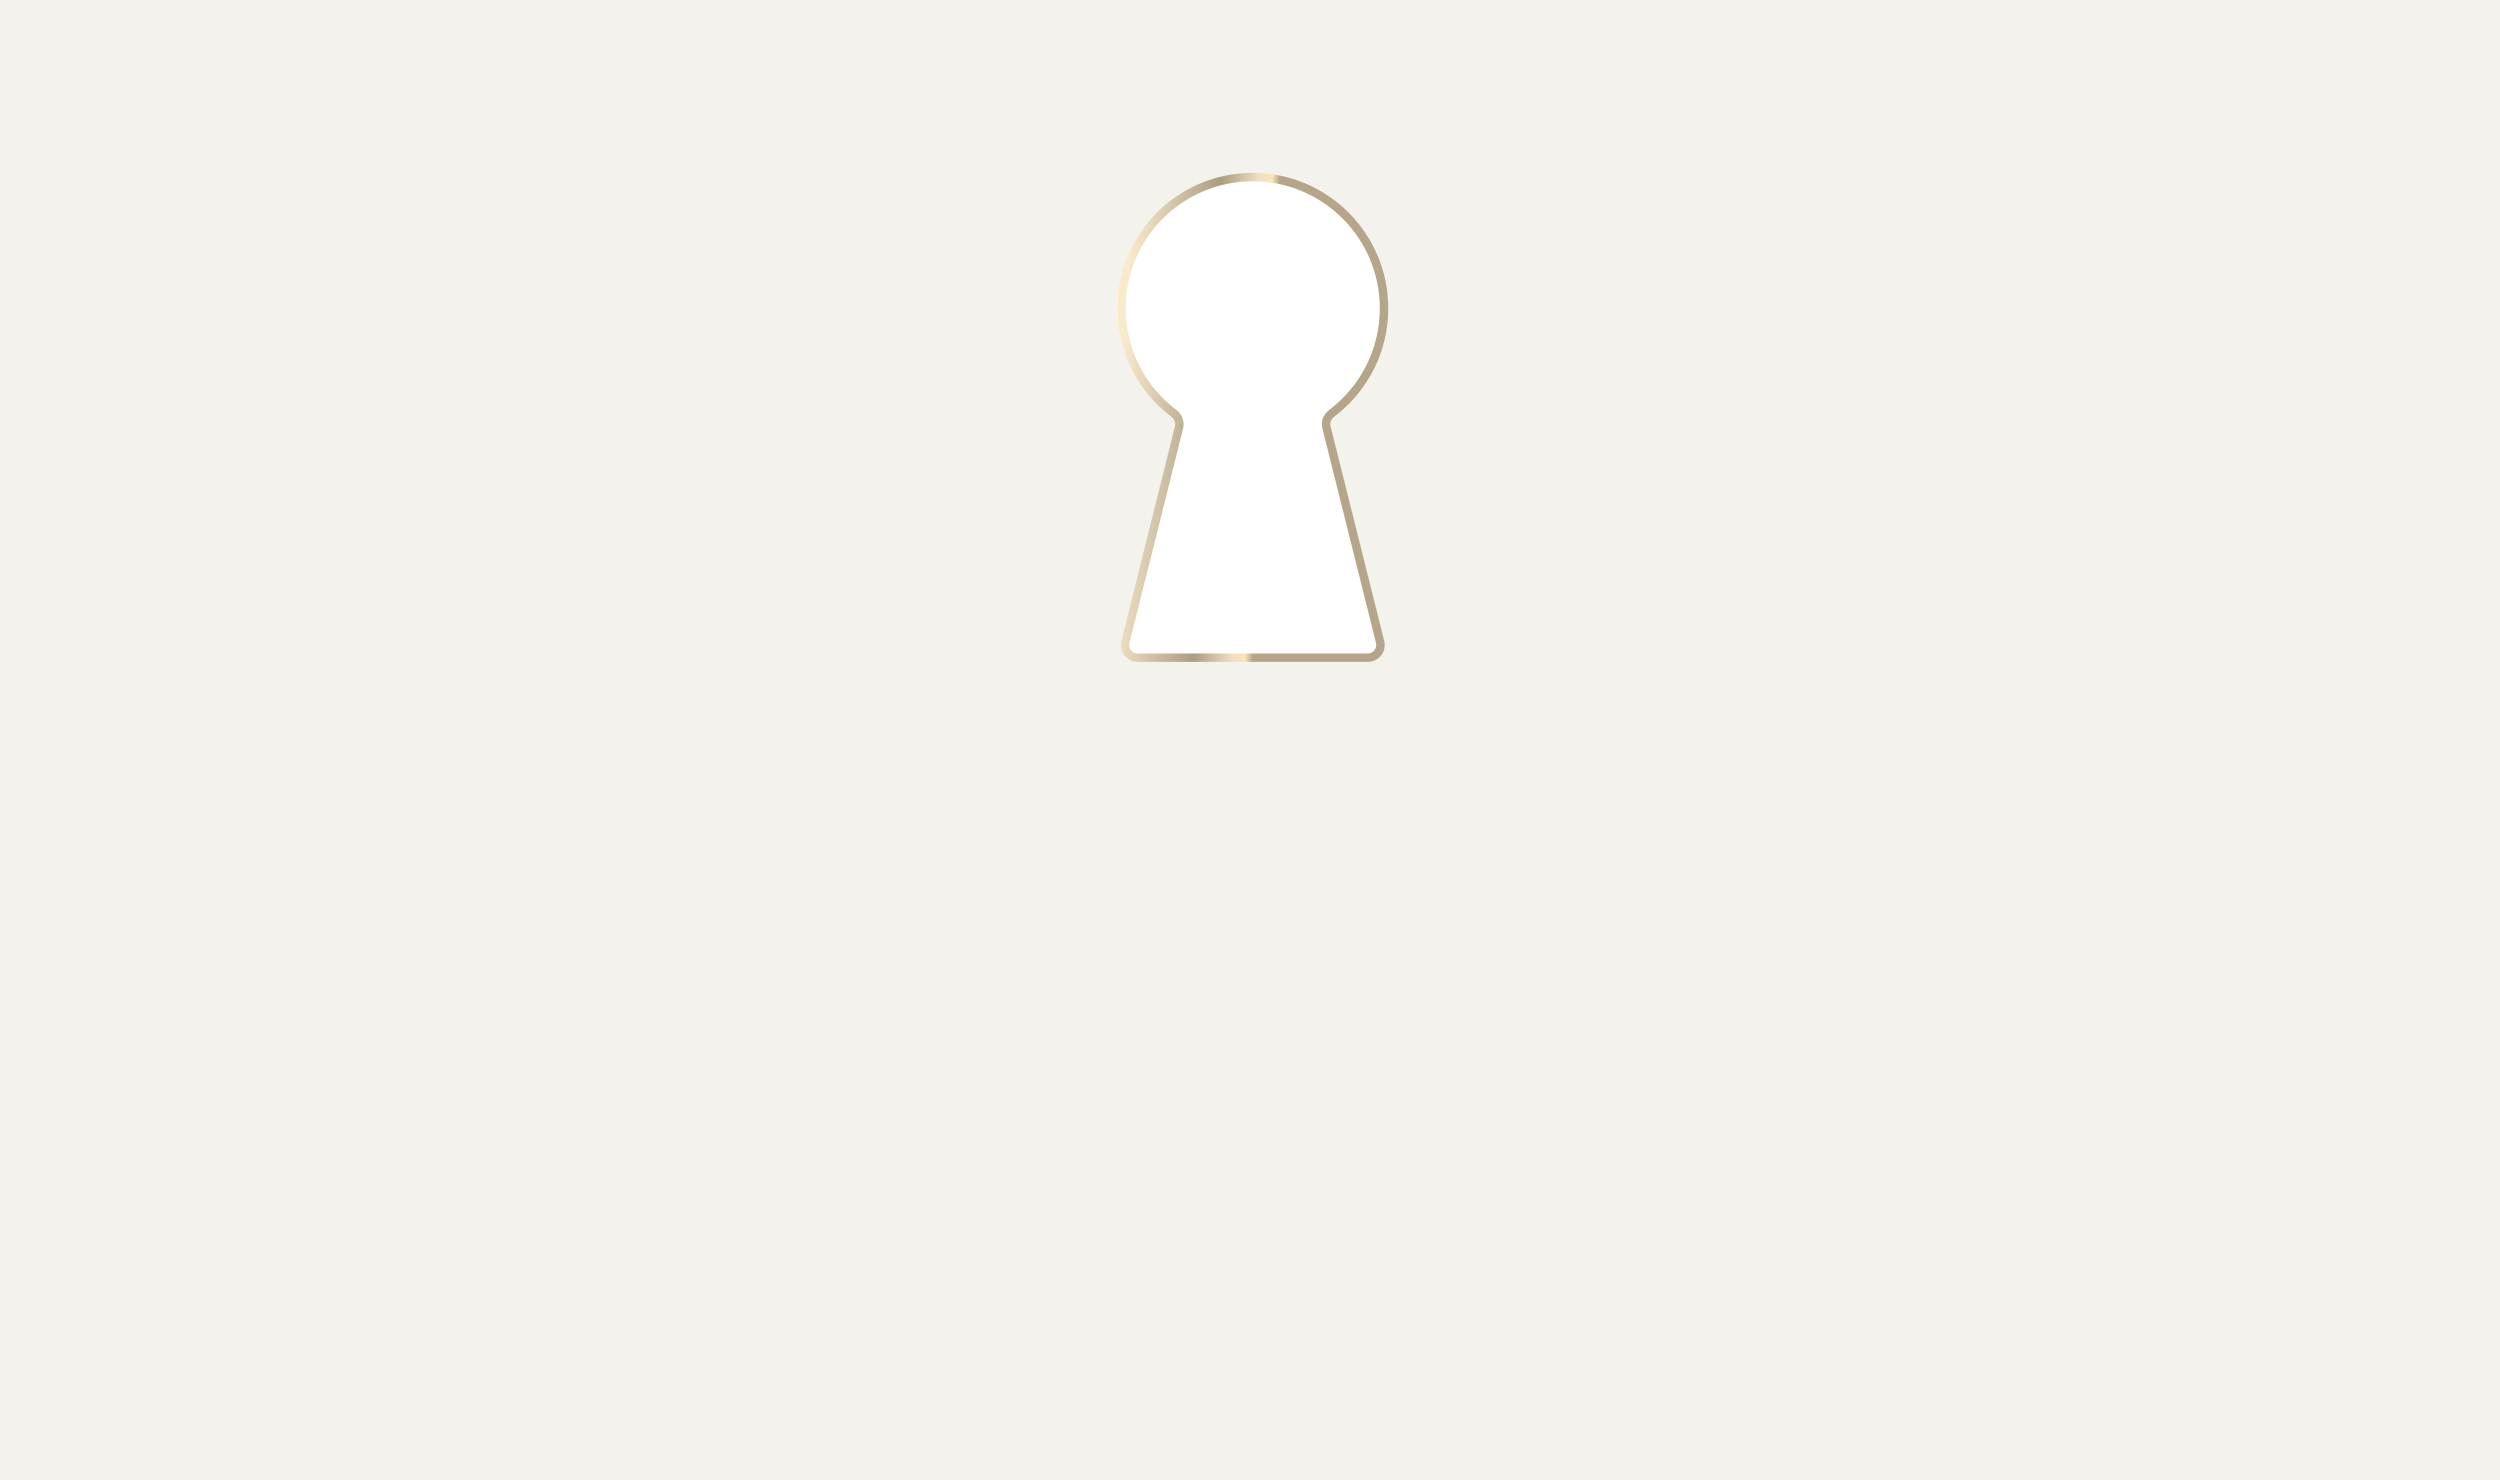 <?xml version="1.0" encoding="UTF-8"?> <svg xmlns="http://www.w3.org/2000/svg" width="593" height="351" viewBox="0 0 593 351" fill="none"> <path fill-rule="evenodd" clip-rule="evenodd" d="M593 0H0V351H593V0ZM314.865 98.046C313.843 98.816 313.322 100.107 313.632 101.349L326.363 152.273C326.837 154.166 325.404 156 323.453 156H268.842C266.891 156 265.459 154.166 265.932 152.273L278.663 101.349C278.973 100.107 278.453 98.816 277.43 98.046C269.881 92.362 265 83.325 265 73.147C265 55.945 278.945 42 296.148 42C313.35 42 327.295 55.945 327.295 73.147C327.295 83.325 322.414 92.362 314.865 98.046Z" fill="#F4F2ED"></path> <g filter="url(#filter0_d_705_1807)"> <path d="M278.43 98.046L277.828 98.845L278.43 98.046ZM327.363 152.273L326.393 152.515L327.363 152.273ZM315.865 98.046L316.467 98.845L315.865 98.046ZM314.632 101.349L313.662 101.591L314.632 101.349ZM327.295 73.147C327.295 82.997 322.572 91.744 315.264 97.247L316.467 98.845C324.256 92.98 329.295 83.652 329.295 73.147H327.295ZM297.148 43C313.798 43 327.295 56.498 327.295 73.147H329.295C329.295 55.393 314.902 41 297.148 41V43ZM267 73.147C267 56.498 280.498 43 297.148 43V41C279.393 41 265 55.393 265 73.147H267ZM279.031 97.247C271.723 91.744 267 82.997 267 73.147H265C265 83.652 270.039 92.98 277.828 98.845L279.031 97.247ZM267.902 152.515L280.633 101.591L278.693 101.106L265.962 152.03L267.902 152.515ZM324.453 155H269.842V157H324.453V155ZM313.662 101.591L326.393 152.515L328.333 152.03L315.602 101.106L313.662 101.591ZM265.962 152.03C265.331 154.555 267.24 157 269.842 157V155C268.541 155 267.586 153.777 267.902 152.515L265.962 152.03ZM277.828 98.845C278.562 99.397 278.896 100.291 278.693 101.106L280.633 101.591C281.05 99.922 280.343 98.235 279.031 97.247L277.828 98.845ZM324.453 157C327.055 157 328.964 154.555 328.333 152.03L326.393 152.515C326.709 153.777 325.754 155 324.453 155V157ZM315.264 97.247C313.952 98.235 313.245 99.922 313.662 101.591L315.602 101.106C315.399 100.291 315.733 99.397 316.467 98.845L315.264 97.247Z" fill="url(#paint0_linear_705_1807)"></path> </g> <defs> <filter id="filter0_d_705_1807" x="231" y="7" width="132.295" height="184" filterUnits="userSpaceOnUse" color-interpolation-filters="sRGB"> <feFlood flood-opacity="0" result="BackgroundImageFix"></feFlood> <feColorMatrix in="SourceAlpha" type="matrix" values="0 0 0 0 0 0 0 0 0 0 0 0 0 0 0 0 0 0 127 0" result="hardAlpha"></feColorMatrix> <feOffset></feOffset> <feGaussianBlur stdDeviation="17"></feGaussianBlur> <feComposite in2="hardAlpha" operator="out"></feComposite> <feColorMatrix type="matrix" values="0 0 0 0 0 0 0 0 0 0 0 0 0 0 0 0 0 0 0.25 0"></feColorMatrix> <feBlend mode="normal" in2="BackgroundImageFix" result="effect1_dropShadow_705_1807"></feBlend> <feBlend mode="normal" in="SourceGraphic" in2="effect1_dropShadow_705_1807" result="shape"></feBlend> </filter> <linearGradient id="paint0_linear_705_1807" x1="272.292" y1="-19.622" x2="307.032" y2="-17.645" gradientUnits="userSpaceOnUse"> <stop stop-color="#F9EACC"></stop> <stop offset="0.599" stop-color="#AB9D80"></stop> <stop offset="0.865" stop-color="#F0E1C3"></stop> <stop offset="0.948" stop-color="#FAE3B7"></stop> <stop offset="1" stop-color="#B5A689"></stop> </linearGradient> </defs> </svg> 